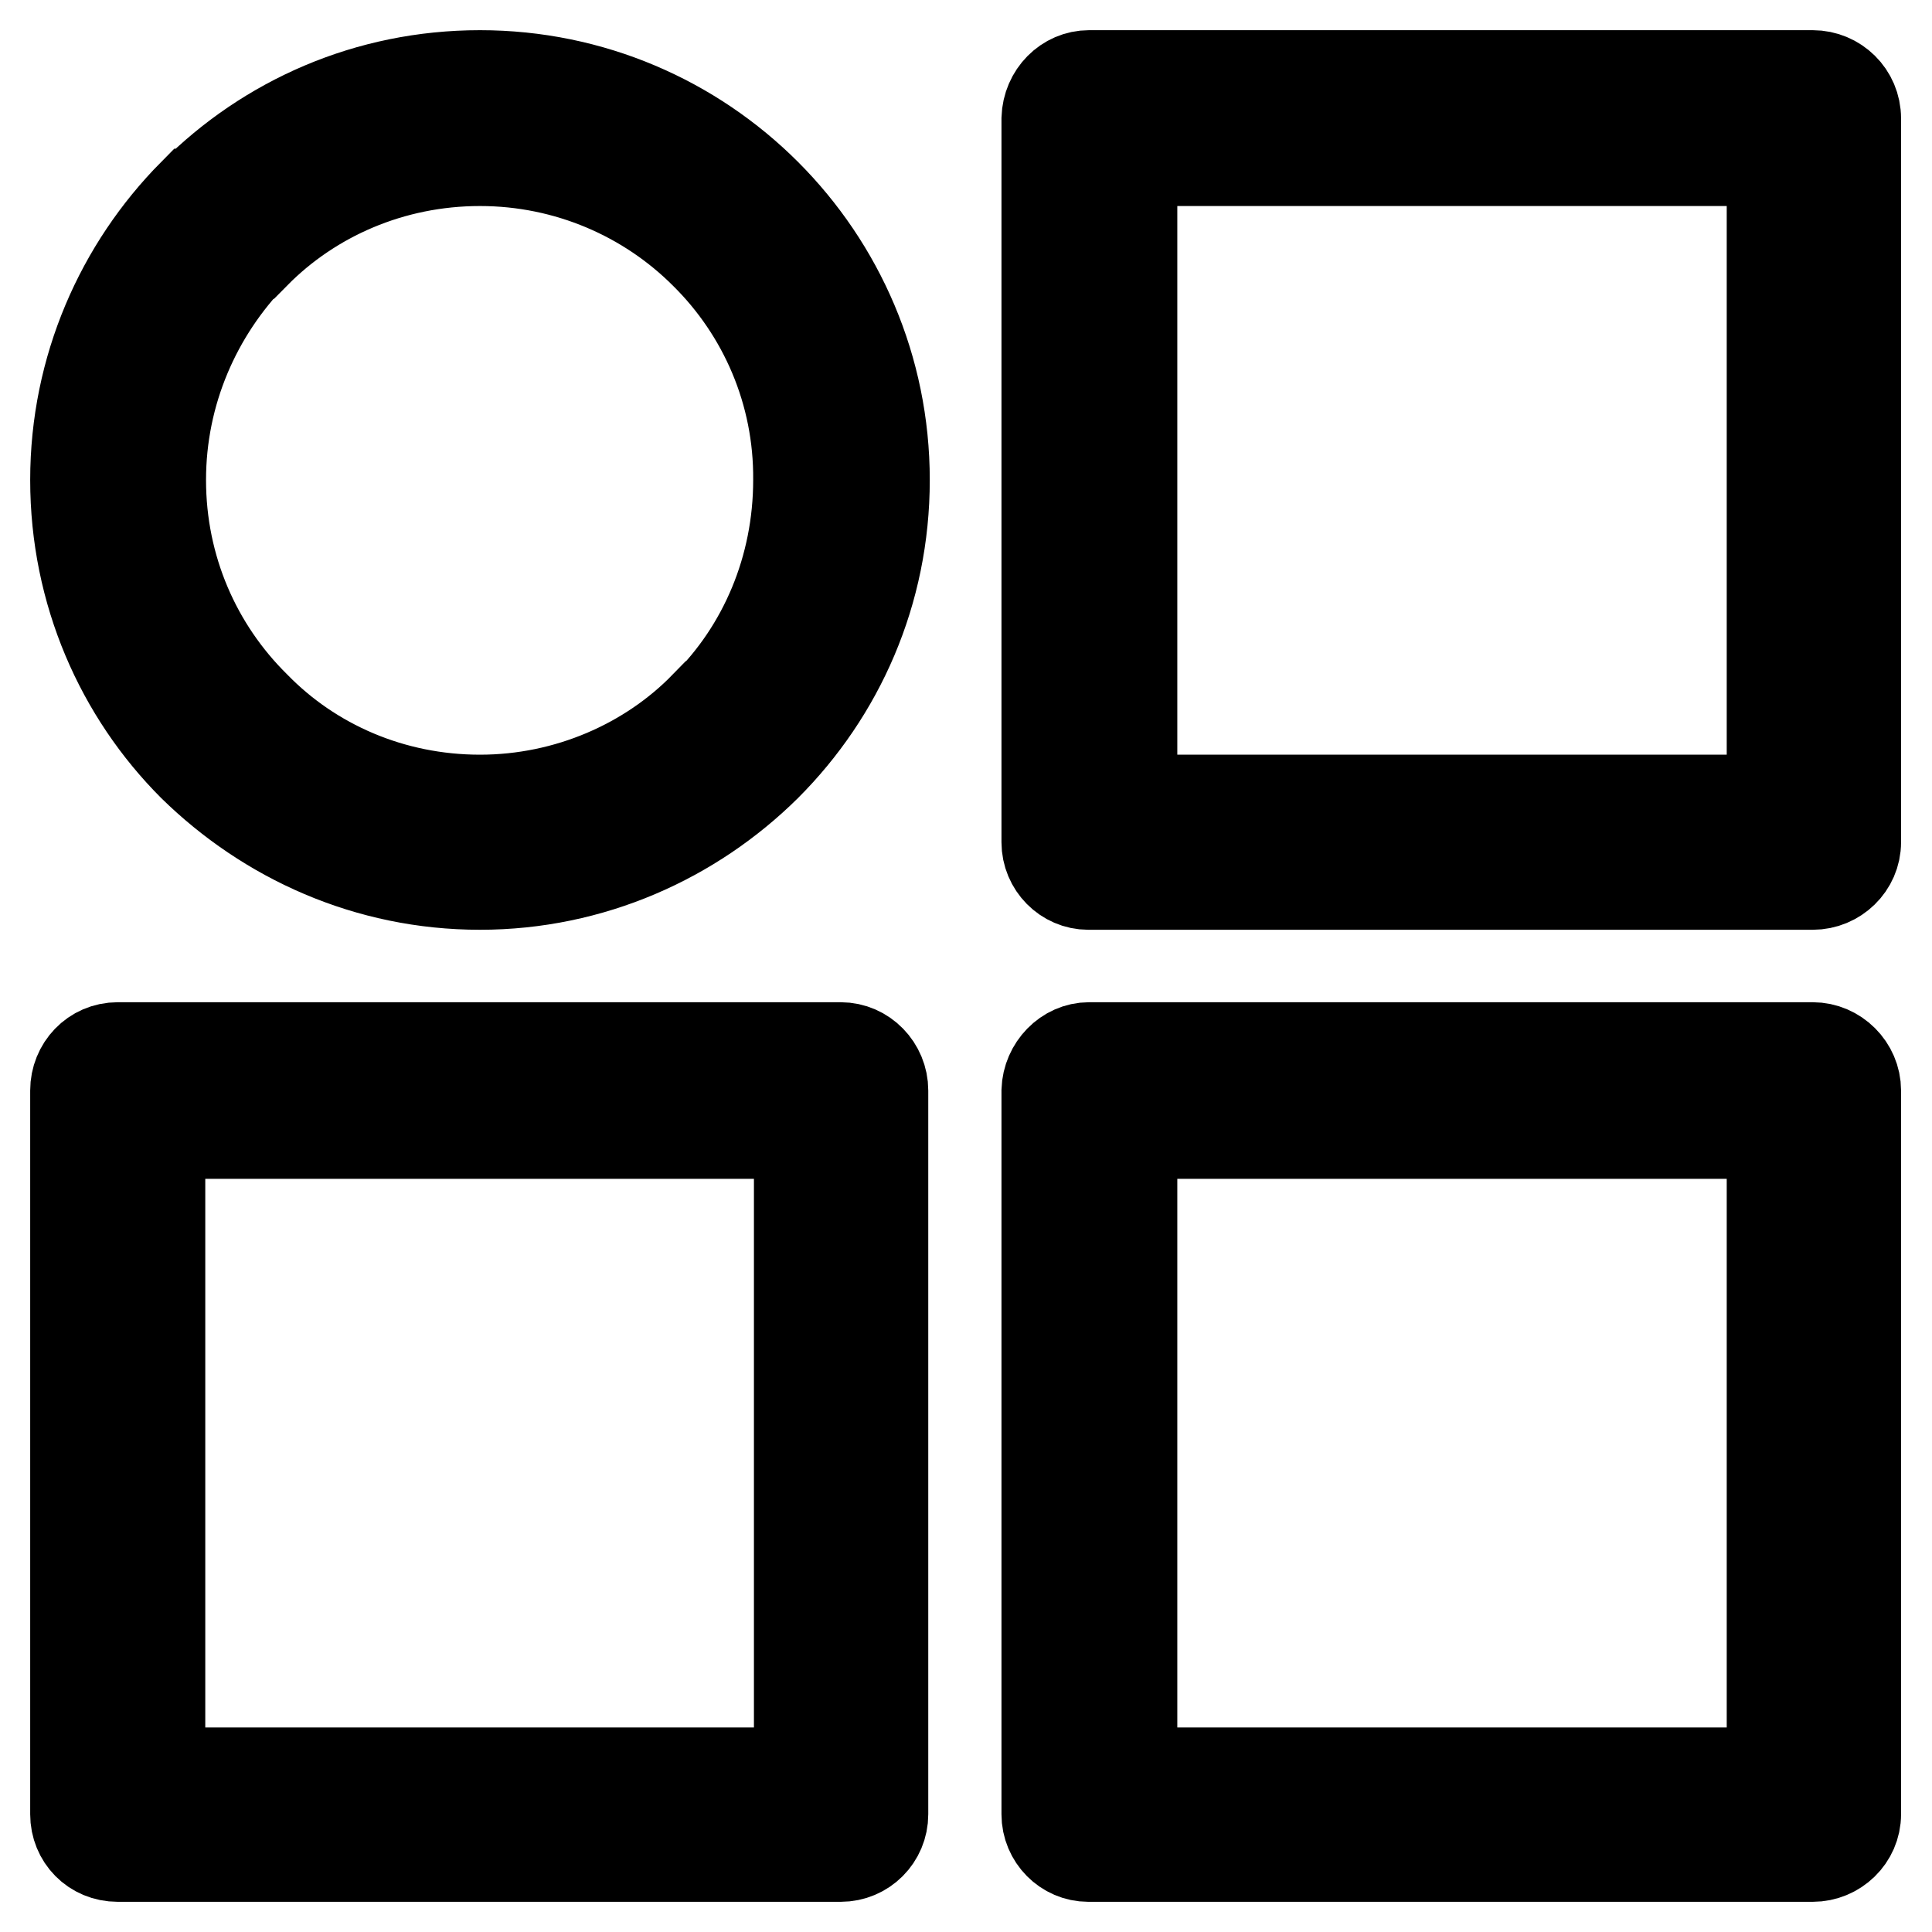 <?xml version="1.0" encoding="utf-8"?>
<!-- Svg Vector Icons : http://www.onlinewebfonts.com/icon -->
<!DOCTYPE svg PUBLIC "-//W3C//DTD SVG 1.1//EN" "http://www.w3.org/Graphics/SVG/1.1/DTD/svg11.dtd">
<svg version="1.1" xmlns="http://www.w3.org/2000/svg" xmlns:xlink="http://www.w3.org/1999/xlink" x="0px" y="0px" viewBox="0 0 256 256" enable-background="new 0 0 256 256" xml:space="preserve">
<g> <path stroke-width="12" fill-opacity="0" stroke="#000000"  d="M15.6,138.8h0.1h95.7c3.1,0,5.6,2.6,5.6,5.7v0.1v95.8c0,3.1-2.5,5.6-5.6,5.6h-0.2H15.6 c-3.2,0-5.6-2.5-5.6-5.6v-0.1v-95.8C10,141.4,12.4,138.8,15.6,138.8L15.6,138.8z M105.9,150.2L105.9,150.2H21.2v84.7h84.7V150.2 L105.9,150.2z M144.3,10L144.3,10h0.2h95.7c3.1,0,5.7,2.5,5.7,5.7v0.1v95.8c0,3.1-2.6,5.6-5.7,5.6h-0.1h-95.9c-3,0-5.5-2.5-5.5-5.6 v-0.1V15.7C138.8,12.5,141.3,10,144.3,10L144.3,10z M234.8,21.3L234.8,21.3H150V106h84.8V21.3L234.8,21.3z M144.3,138.8 L144.3,138.8h0.2h95.7c3.1,0,5.7,2.6,5.7,5.7v0.1v95.8c0,3.1-2.6,5.6-5.7,5.6h-0.1h-95.9c-3,0-5.5-2.5-5.5-5.6v-0.1v-95.8 C138.8,141.4,141.3,138.8,144.3,138.8L144.3,138.8z M234.8,150.2L234.8,150.2H150v84.7h84.8V150.2L234.8,150.2z M63.6,10L63.6,10 c14.8,0,28.2,6,37.9,15.7c9.7,9.7,15.7,23.1,15.7,37.9c0,14.9-6,28.2-15.7,37.9l0,0v0c-9.7,9.6-23.1,15.7-37.9,15.7 c-14.9,0-28.2-6.1-38-15.7C16,91.9,10,78.5,10,63.6c0-14.8,6-28.2,15.6-37.9h0.1C35.4,16,48.7,10,63.6,10L63.6,10z M93.4,33.6 L93.4,33.6C85.8,26,75.2,21.3,63.6,21.3c-11.7,0-22.3,4.7-29.8,12.3h-0.2c-7.6,7.8-12.3,18.4-12.3,30c0,11.7,4.7,22.3,12.5,30 c7.5,7.7,18.1,12.4,29.8,12.4c11.6,0,22.4-4.8,29.8-12.4h0.1c7.7-7.6,12.3-18.3,12.3-30C105.9,52,101.2,41.3,93.4,33.6L93.4,33.6z" /></g>
</svg>